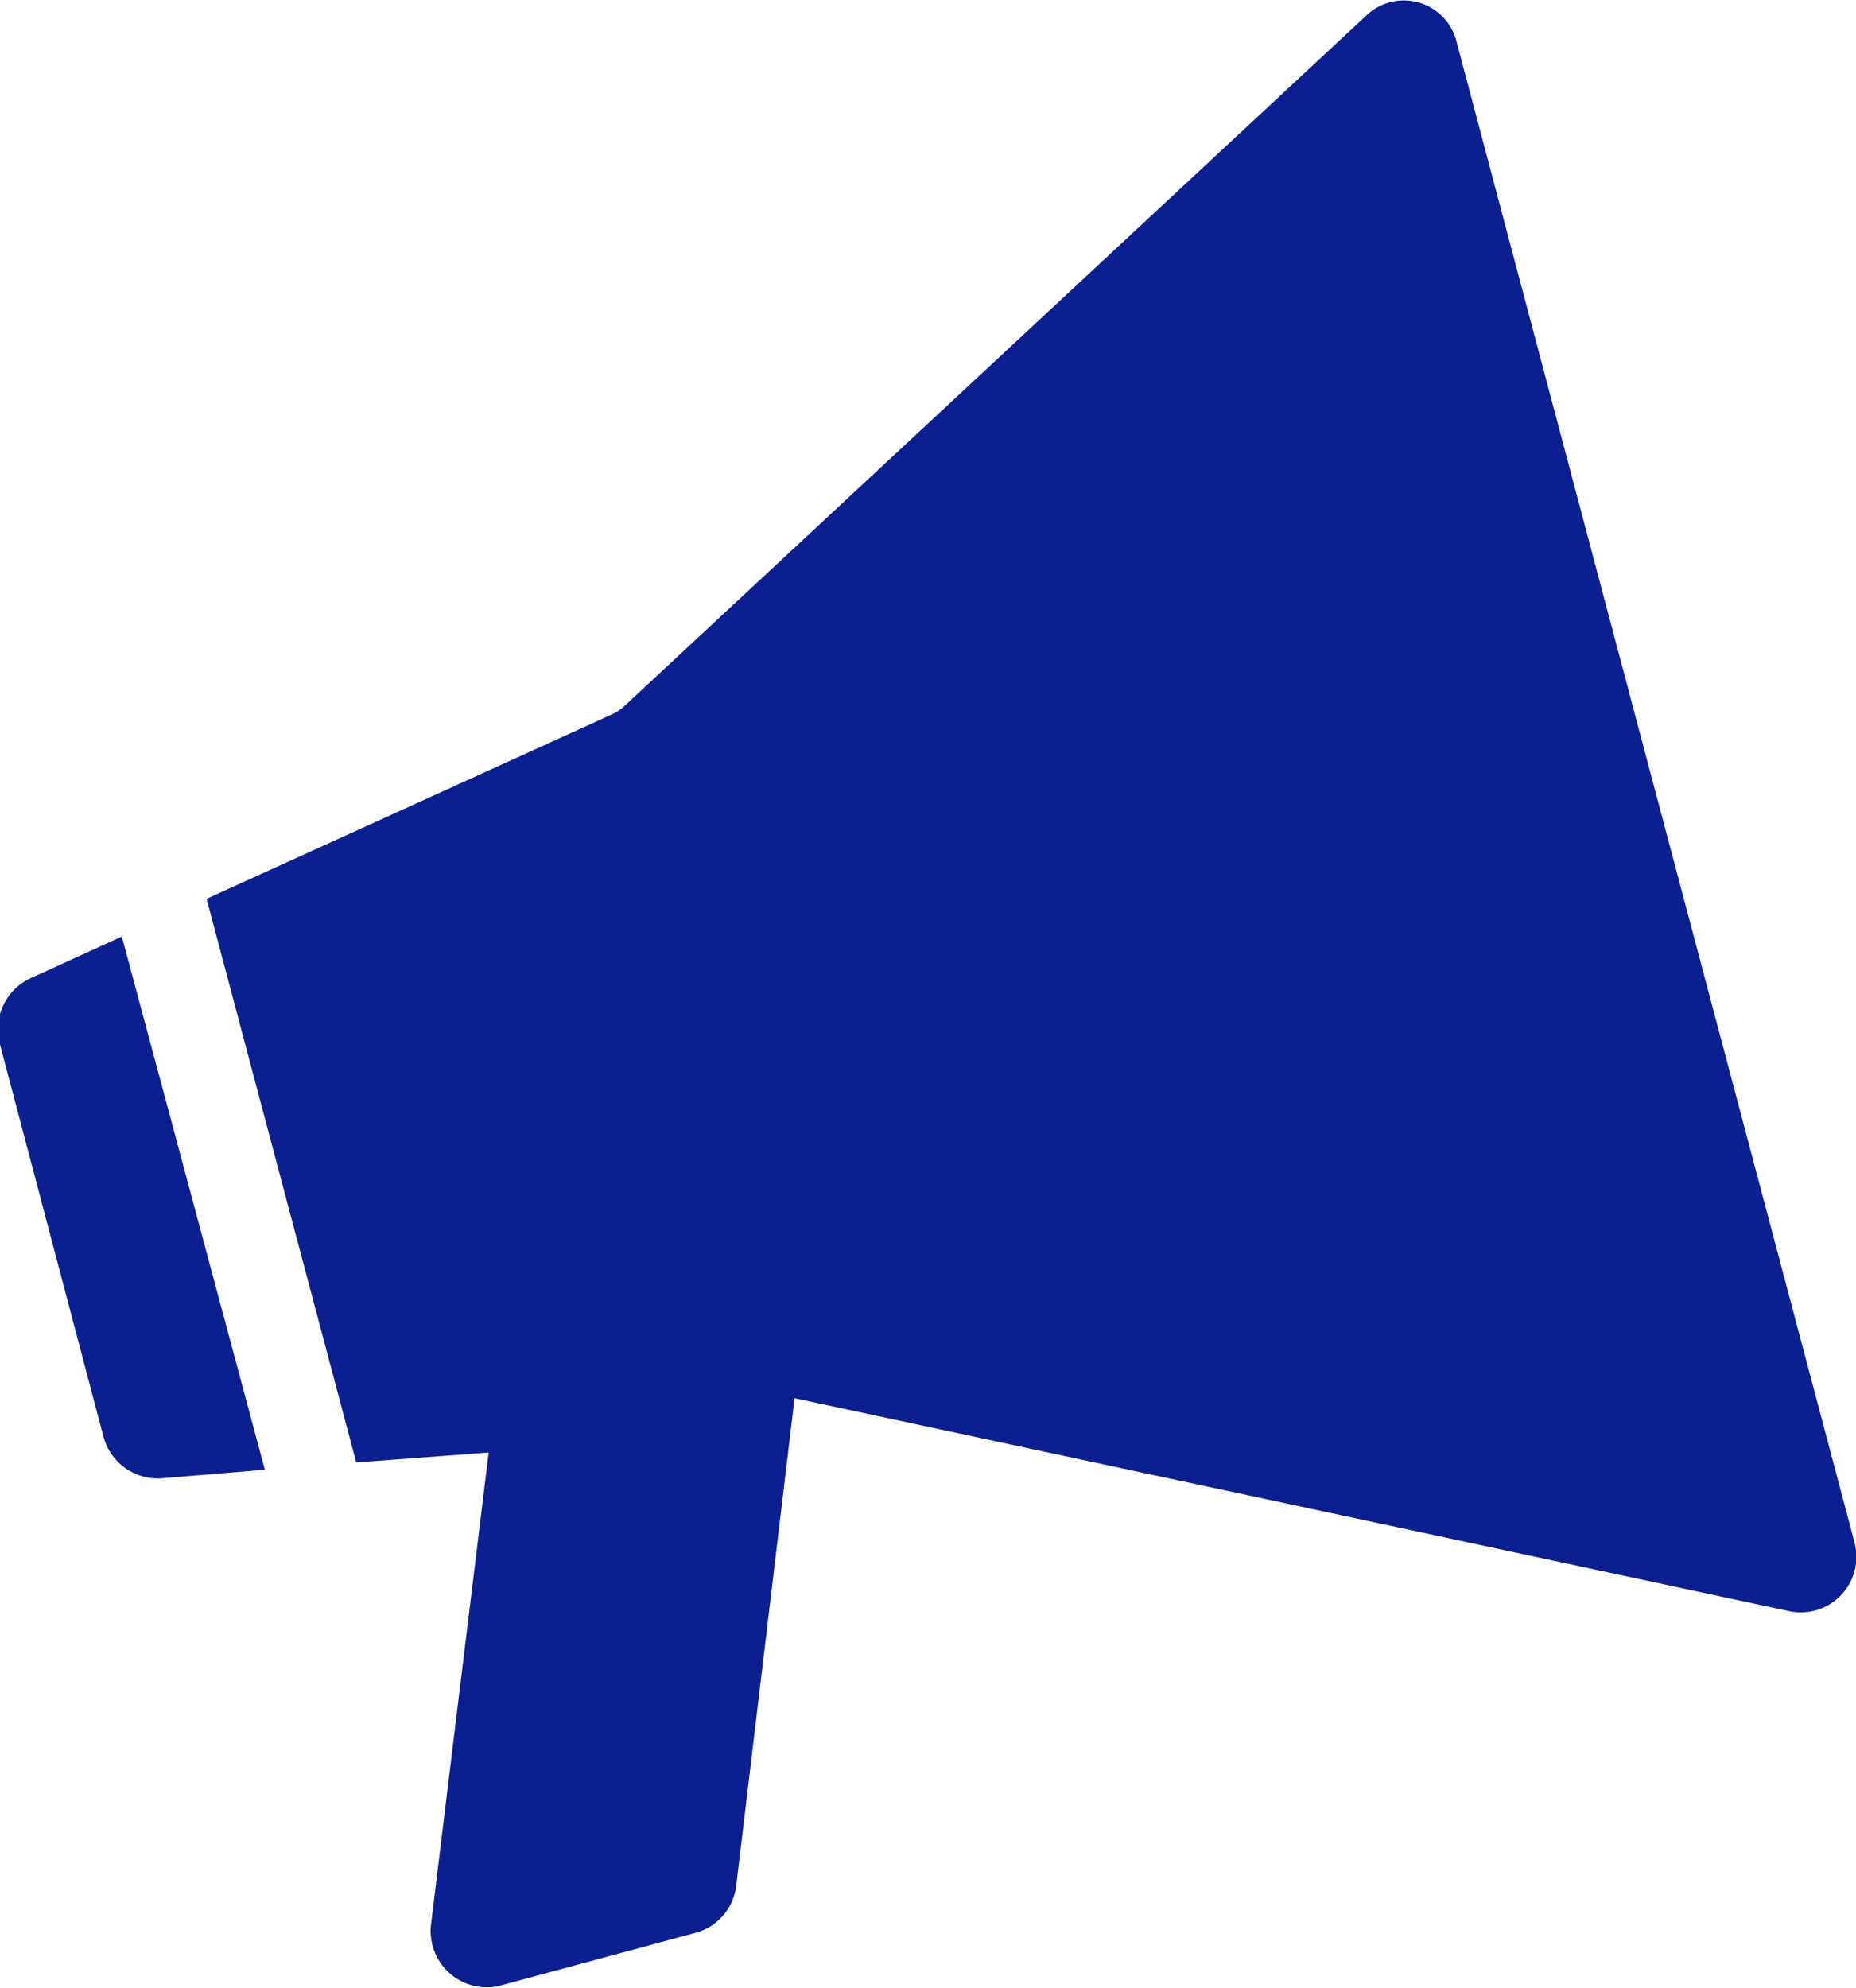 <svg xmlns="http://www.w3.org/2000/svg" viewBox="0 0 28.03 30.02"><defs><style>.cls-1{fill:#0b1f8f;fill-rule:evenodd;}</style></defs><title>アセット 1</title><g id="レイヤー_2" data-name="レイヤー 2"><g id="レイヤー_1-2" data-name="レイヤー 1"><path class="cls-1" d="M27,24.32l-15-3.21-.88,7.35a.84.84,0,0,1-.61.72l-3,.81a.85.85,0,0,1-1-.94l.87-7.12-2,.15L3.12,13.57,9.21,10.8a.74.74,0,0,0,.22-.14L20.65.22A.82.82,0,0,1,22,.64l6,22.62A.84.84,0,0,1,27,24.32Zm-24.57-2a.85.85,0,0,1-.87-.64L0,15.77a.85.85,0,0,1,.46-1l1.38-.63L4,22.19Z"/></g></g></svg>